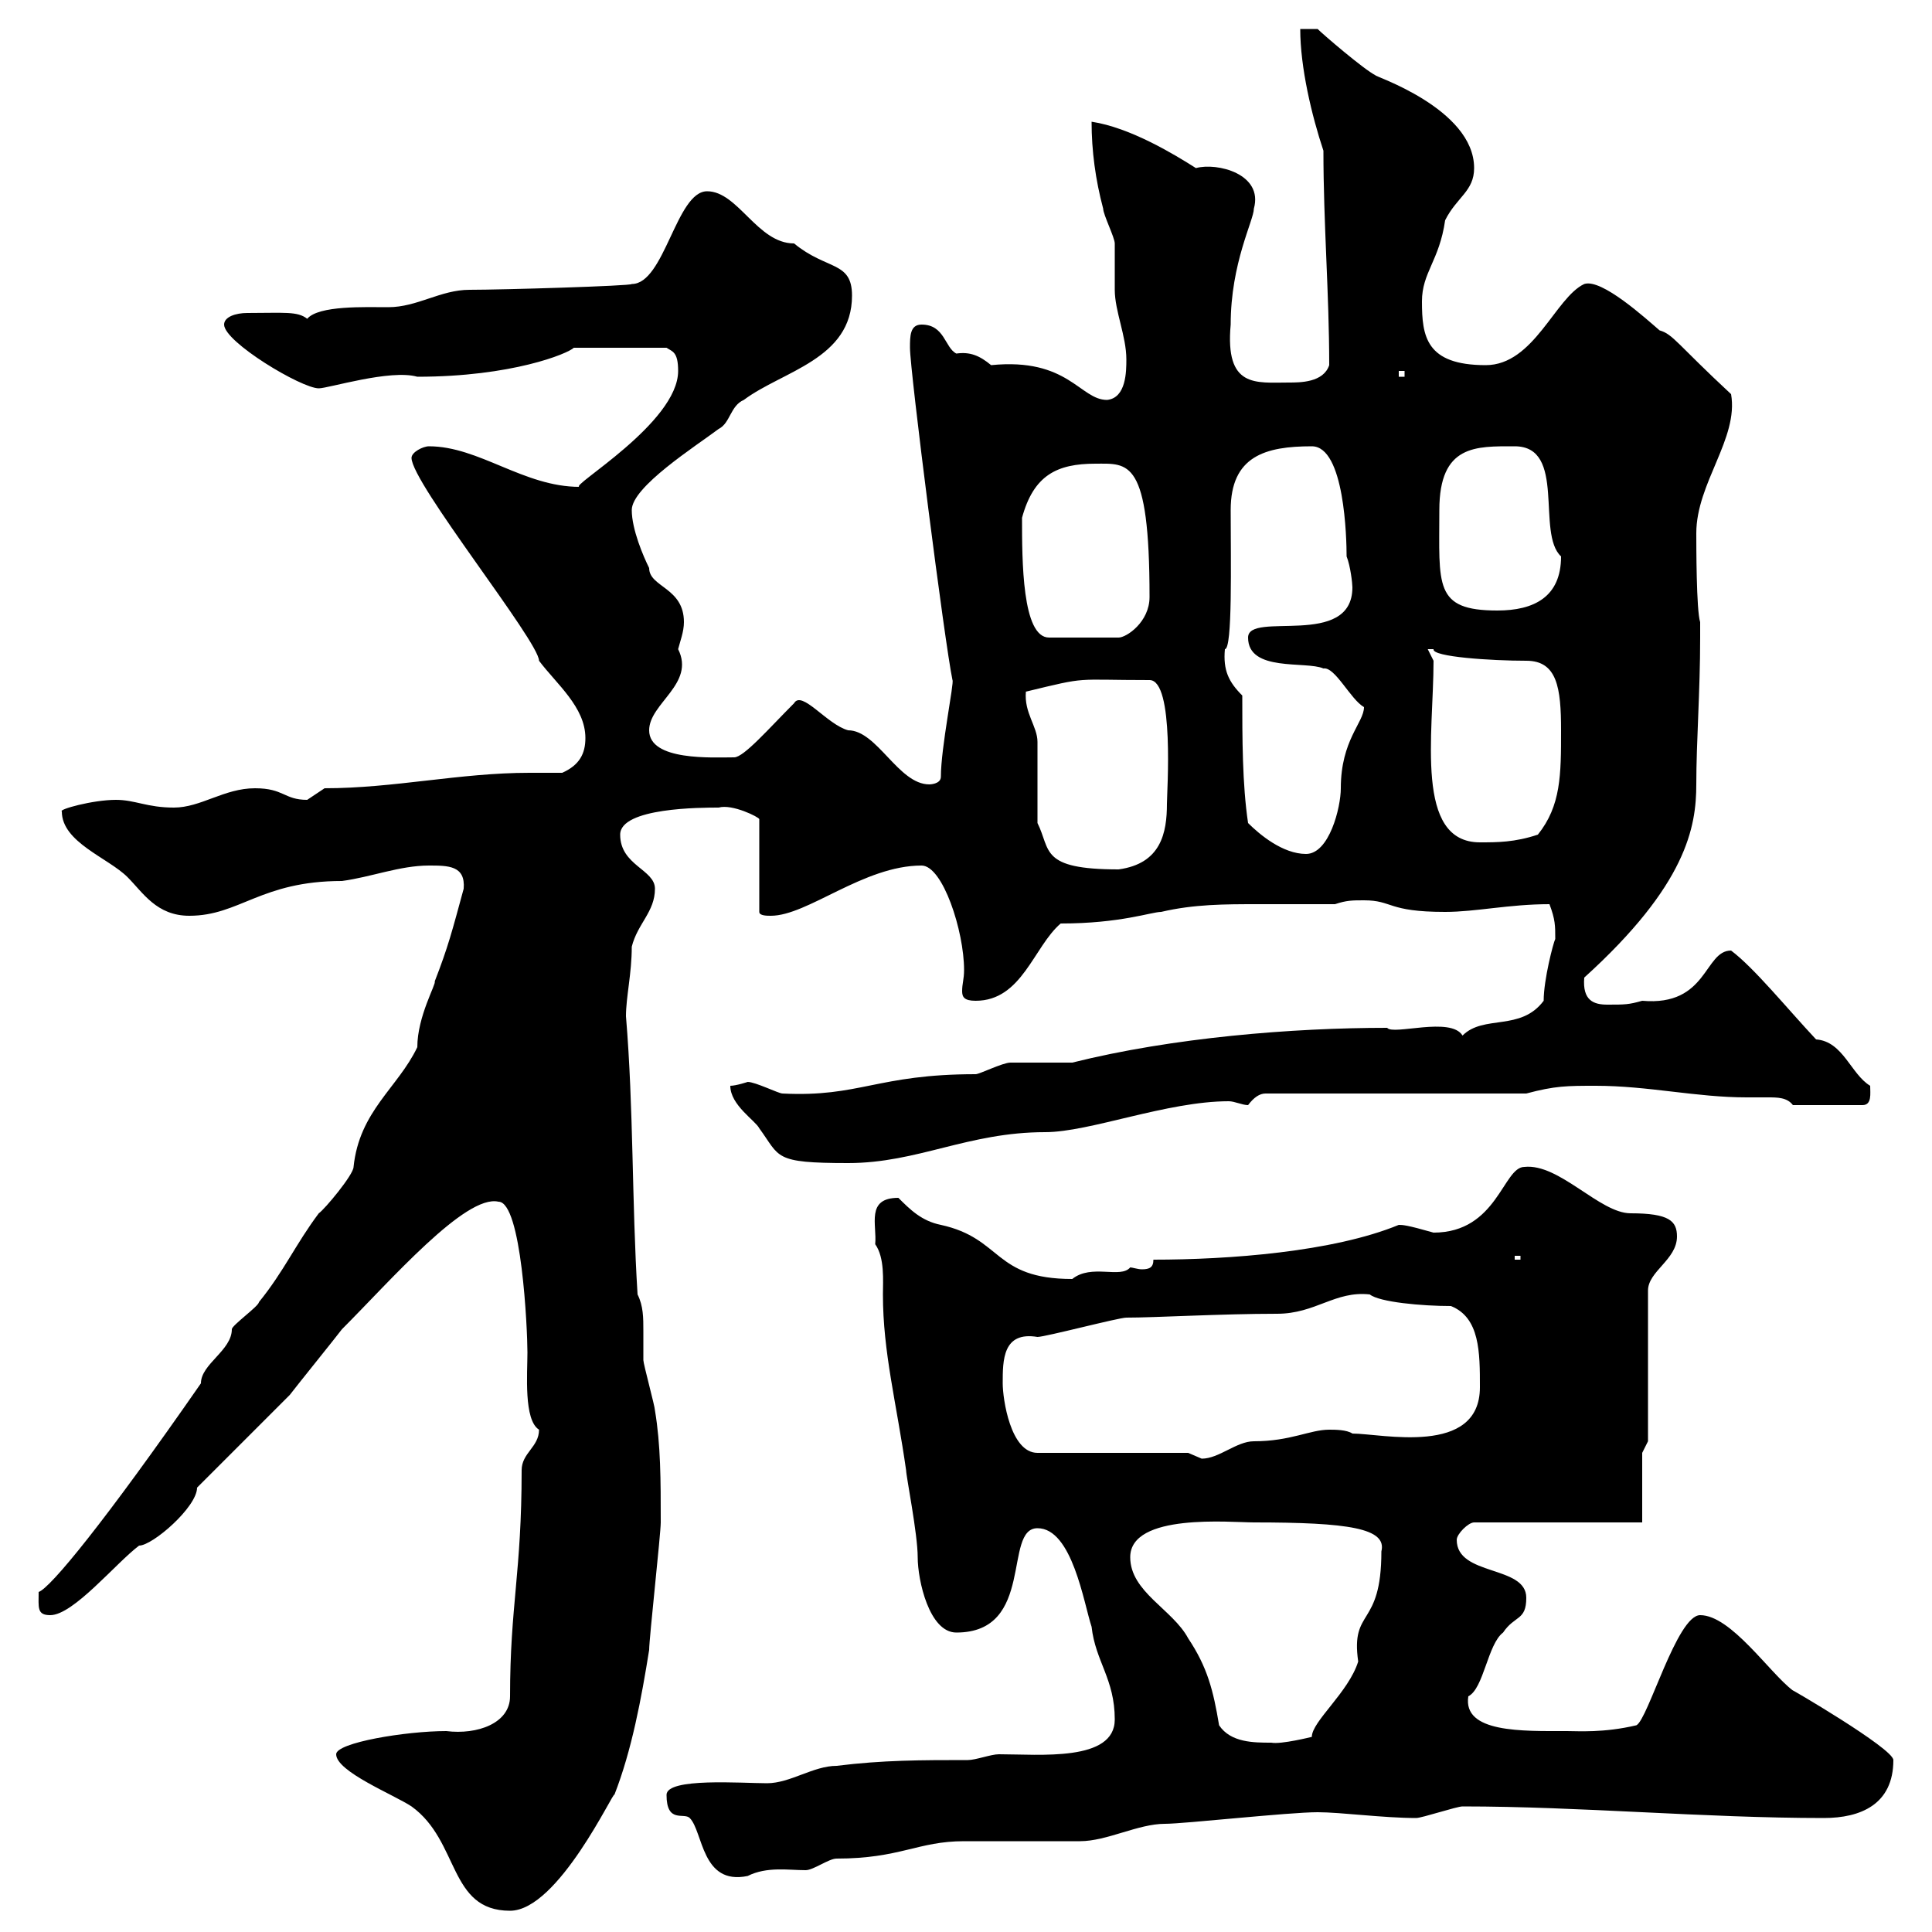 <svg xmlns="http://www.w3.org/2000/svg" xmlns:xlink="http://www.w3.org/1999/xlink" width="300" height="300"><path d="M52.20 272.40C52.20 275.10 61.20 278.70 63.90 280.50C71.40 285.90 69.60 296.70 79.20 296.70C86.70 296.70 95.40 277.80 95.40 278.70C98.10 271.80 99.60 263.70 100.80 256.20C100.80 254.40 102.60 238.20 102.60 236.40C102.60 229.80 102.60 224.40 101.70 219C101.70 218.40 99.90 211.80 99.90 211.20C99.90 210 99.90 208.20 99.90 206.70C99.90 204.60 99.90 202.80 99 201C98.10 186.60 98.40 172.20 97.20 157.80C97.20 154.80 98.10 151.20 98.10 147C99 143.40 101.70 141.60 101.70 138C101.70 135 96.30 134.40 96.30 129.60C96.30 125.40 108.90 125.40 111.60 125.40C113.70 124.80 117.90 126.90 117.90 127.20L117.90 141.60C117.90 142.20 119.10 142.20 119.70 142.20C125.40 142.20 134.10 134.40 143.10 134.40C146.40 134.40 149.70 144.60 149.70 150.60C149.70 152.10 149.40 152.70 149.40 153.90C149.40 154.80 149.70 155.40 151.50 155.40C158.70 155.40 160.50 147 164.70 143.40C174 143.40 178.80 141.60 180.30 141.60C185.40 140.40 190.20 140.40 195.30 140.40C199.20 140.40 203.40 140.40 207.30 140.40C209.10 139.80 210 139.80 211.80 139.80C216.30 139.80 215.40 141.60 224.40 141.60C229.20 141.60 234.30 140.40 240.60 140.40C241.50 142.80 241.50 143.70 241.50 145.80C241.20 146.40 239.70 152.10 239.70 155.40C236.10 160.20 230.40 157.50 227.10 160.80C225.30 157.80 216.30 160.80 215.40 159.60C200.70 159.60 182.10 161.10 166.50 165C165.90 165 157.50 165 156.90 165C155.70 165 152.10 166.80 151.50 166.80C136.20 166.80 133.50 170.40 121.50 169.80C120.90 169.80 117.30 168 116.10 168C116.10 168 114.30 168.60 113.40 168.60C113.40 171.60 117.30 174 117.90 175.20C121.20 179.70 120 180.60 131.70 180.60C142.50 180.60 150.30 175.80 162.30 175.80C169.20 175.80 181.20 171 190.80 171C191.70 171 192.90 171.60 193.80 171.60C194.70 170.40 195.60 169.80 196.50 169.80L237 169.80C241.50 168.60 243.30 168.60 247.80 168.60C255.90 168.60 263.40 170.40 271.20 170.40C272.10 170.40 273 170.40 274.50 170.40C276 170.40 277.50 170.40 278.40 171.60L289.20 171.60C290.70 171.60 290.40 169.80 290.40 168.60C287.40 166.80 286.20 161.70 282 161.40C277.50 156.60 272.40 150.30 268.80 147.60C264.60 147.60 265.20 156.30 255 155.40C252.90 156 252.30 156 249.60 156C247.50 156 245.70 155.40 246 151.80C261.90 137.40 263.40 128.40 263.40 121.80C263.40 115.20 264 107.40 264 99L264 96.60C263.40 94.80 263.40 84.60 263.40 82.80C263.40 75 270 68.10 268.80 61.20C260.40 53.40 259.80 51.90 257.70 51.30C255.60 49.50 248.70 43.20 246 44.10C241.50 46.20 238.20 56.70 230.70 56.70C221.40 56.70 220.80 52.20 220.80 46.80C220.80 42.30 223.50 40.50 224.40 34.20C226.20 30.60 228.90 29.70 228.90 26.10C228.90 16.80 213 11.70 213.60 11.70C211.80 10.80 205.50 5.40 204.60 4.50L201.90 4.50C201.90 10.50 203.70 18 205.50 23.40C205.50 34.80 206.40 45.60 206.40 56.70C205.50 59.40 201.90 59.40 200.10 59.40C195 59.40 190.20 60.30 191.10 50.40C191.10 40.80 194.70 34.20 194.70 32.40C196.20 27 189 25.20 185.70 26.10C182.40 24 175.50 19.80 169.50 18.90C169.50 23.40 170.10 27.90 171.30 32.40C171.30 33.30 173.10 36.90 173.10 37.80C173.10 38.70 173.10 44.10 173.10 45C173.10 48.30 174.90 52.20 174.90 55.80C174.90 57.60 174.90 61.80 171.90 62.10C167.70 62.10 165.90 55.50 153.90 56.70C152.10 55.20 150.60 54.60 148.50 54.90C146.70 54 146.70 50.40 143.10 50.40C141.30 50.40 141.30 52.20 141.30 54C141.30 57.60 146.70 99.90 147.90 105.60C148.20 105.90 146.10 116.10 146.10 120.60C146.10 121.80 144.30 121.80 144.30 121.80C139.50 121.80 136.20 113.40 131.70 113.40C128.40 112.50 124.50 107.10 123.30 109.20C119.40 113.10 115.50 117.60 114 117.60C110.70 117.60 100.80 118.20 100.80 113.40C100.80 109.20 108 106.20 105.30 100.80C105.60 99.60 106.20 98.10 106.20 96.60C106.20 91.20 100.80 91.20 100.80 88.20C99.90 86.40 98.10 82.20 98.10 79.20C98.10 75.60 108 69.30 111.60 66.60C113.40 65.70 113.40 63 115.50 62.10C121.50 57.60 132.30 55.80 132.30 45.90C132.30 40.50 128.40 42 123.30 37.80C117.60 37.80 114.60 29.70 109.80 29.70C105 29.70 103.20 44.10 98.10 44.10C98.10 44.40 78 45 72.90 45C68.40 45 64.80 47.70 60.30 47.70C56.70 47.70 49.50 47.40 47.70 49.50C46.20 48.30 44.10 48.60 38.40 48.60C36.60 48.60 34.80 49.20 34.80 50.40C34.80 53.10 46.80 60.30 49.50 60.30C51 60.30 60.60 57.30 64.80 58.50C79.50 58.50 88.20 54.90 89.10 54L103.50 54C104.40 54.60 105.30 54.60 105.30 57.60C105.30 65.70 88.20 75.60 90 75.60C81.30 75.60 74.40 69.30 66.60 69.30C65.70 69.30 63.90 70.20 63.90 71.10C63.90 75 83.70 99.60 83.70 102.60C86.40 106.20 90.90 109.80 90.90 114.60C90.90 117 90 118.80 87.30 120C85.50 120 84 120 82.20 120C71.40 120 61.20 122.40 50.40 122.40C50.40 122.40 47.70 124.20 47.70 124.20C44.10 124.20 44.10 122.40 39.60 122.40C34.80 122.40 31.20 125.40 27 125.40C22.80 125.40 21 124.20 18 124.20C14.40 124.20 9 125.70 9.60 126C9.60 130.80 16.80 133.20 19.80 136.20C22.20 138.60 24.30 142.20 29.40 142.20C37.20 142.20 40.50 136.80 53.10 136.80C57.60 136.20 62.10 134.40 66.60 134.40C69.60 134.40 72.30 134.40 72 138C70.20 144.60 69.60 147 67.50 152.40C67.80 152.70 64.80 157.80 64.80 162.60C61.80 168.90 55.80 172.50 54.90 181.20C54.90 182.40 50.40 187.80 49.50 188.40C45.90 193.20 44.10 197.40 40.20 202.20C40.20 202.80 36 205.80 36 206.40C36 209.70 31.20 211.80 31.20 214.80C16.20 236.40 7.80 246.60 6 247.20C6 249.60 5.70 250.80 7.80 250.80C11.40 250.80 18 242.70 21.60 240C23.70 240 30.60 234 30.60 231C32.40 229.20 43.20 218.40 45 216.60C45.90 215.40 52.20 207.60 53.10 206.40C60.60 198.90 72.30 185.40 77.40 186.60C81 186.60 81.90 206.40 81.90 210C81.90 213.30 81.30 220.50 83.70 222C83.70 224.70 81 225.60 81 228.30C81 244.20 79.20 249.30 79.20 263.40C79.20 267.60 74.10 269.40 69.30 268.80C63 268.80 52.20 270.60 52.20 272.40ZM103.50 278.70C103.50 283.20 106.20 281.40 107.10 282.30C109.20 284.40 108.90 292.80 116.10 291.30C119.10 289.80 122.40 290.40 125.10 290.40C126.30 290.40 128.70 288.60 129.90 288.60C139.80 288.60 142.50 285.90 149.70 285.90C152.10 285.90 164.70 285.90 167.70 285.90C171.90 285.90 176.70 283.20 180.90 283.20C183.90 283.20 200.10 281.40 204.60 281.40C208.20 281.40 214.80 282.30 219.90 282.30C220.80 282.30 226.20 280.50 227.10 280.50C245.40 280.50 264.60 282.30 283.20 282.30C288.90 282.30 294 280.20 294 273.30C294 271.50 277.50 261.90 278.40 262.50C274.80 259.80 268.80 250.80 264 250.80C260.40 250.80 255.90 267 254.10 267.90C249 269.10 245.10 268.80 243.30 268.80C236.40 268.80 227.10 269.10 228 263.40C230.40 262.20 231 255.30 233.40 253.50C235.20 250.80 237 251.70 237 248.10C237 243 226.20 244.80 226.20 239.10C226.20 238.20 228 236.40 228.90 236.40L255 236.40L255 225.60L255.90 223.80L255.90 200.40C255.90 197.40 260.40 195.60 260.40 192C260.40 189.60 259.20 188.40 253.20 188.40C248.40 188.40 242.10 180.60 236.70 181.20C233.40 181.20 232.50 191.40 222.60 191.40C218.40 190.20 217.80 190.20 217.20 190.20C207 194.40 190.80 195.60 179.10 195.60C179.10 196.80 178.50 197.10 177.30 197.10C176.70 197.10 175.80 196.80 175.50 196.80C174 198.60 169.50 196.20 166.50 198.60C154.20 198.60 155.70 192.30 146.10 190.20C143.10 189.60 141.30 187.80 139.50 186C134.40 186 136.20 190.20 135.90 193.20C137.40 195.30 137.10 198.90 137.10 201C137.10 210 139.20 217.80 140.70 228.30C140.70 229.20 142.50 238.20 142.50 241.80C142.50 245.40 144.30 253.50 148.50 253.50C160.80 253.50 155.70 237.30 161.10 237.30C166.50 237.30 168.30 249 169.50 252.60C170.10 258 173.10 260.70 173.10 267C173.10 273.60 161.40 272.40 155.10 272.40C153.90 272.40 151.50 273.30 150.30 273.30C143.10 273.30 137.10 273.30 129.90 274.20C126.30 274.20 122.70 276.90 119.10 276.90C115.20 276.90 103.50 276 103.50 278.70ZM189.30 267.90C188.40 262.50 187.50 258.90 184.50 254.40C182.10 249.90 175.50 247.20 175.50 241.80C175.50 234.90 191.10 236.40 194.70 236.40C209.40 236.40 215.40 237.30 214.50 240.90C214.50 252.90 209.70 249.60 210.90 258C209.40 262.80 203.70 267.30 203.70 269.70C203.70 269.70 198.90 270.90 197.40 270.60C194.70 270.60 191.10 270.60 189.30 267.90ZM184.50 225.60L161.10 225.60C156.90 225.60 155.70 217.20 155.70 214.80C155.70 211.20 155.70 206.70 161.10 207.60C162.30 207.60 173.70 204.60 174.90 204.60C179.40 204.60 189.60 204 198.30 204C204.30 204 207.30 200.40 212.70 201C214.20 202.20 220.80 202.80 225.30 202.80C229.80 204.60 229.80 210 229.80 215.40C229.80 226.20 214.50 222.60 210 222.60C209.10 222 207.30 222 206.40 222C203.40 222 200.40 223.80 194.70 223.80C192 223.80 189.30 226.50 186.60 226.50C186.60 226.50 184.50 225.60 184.50 225.60ZM235.20 195L236.10 195L236.10 195.60L235.20 195.60ZM161.10 127.80C161.10 126 161.10 117 161.10 115.20C161.10 112.80 159 110.70 159.30 107.40C169.20 105 166.50 105.60 178.50 105.60C182.40 105.60 181.20 123 181.20 124.80C181.20 129.30 180.30 134.10 173.70 135C161.40 135 163.20 132 161.10 127.80ZM193.80 127.80C192.90 121.80 192.90 114.60 192.90 108C190.80 105.90 189.90 104.10 190.20 100.80C191.40 100.80 191.10 87.30 191.10 79.20C191.10 70.80 196.50 69.30 203.70 69.30C208.80 69.30 209.10 83.70 209.10 86.40C209.70 87.90 210 90.60 210 91.20C210 100.80 193.80 94.80 193.80 99C193.80 104.40 202.80 102.60 205.50 103.80C207.30 103.50 209.70 108.60 211.80 109.80C211.80 112.20 208.20 114.90 208.20 122.40C208.20 125.40 206.40 132.60 202.80 132.60C199.20 132.60 195.60 129.60 193.80 127.80ZM222.60 102.60L221.70 100.80C221.70 100.80 221.70 100.80 222.60 100.80C222.30 102 231.60 102.60 237 102.60C241.80 102.60 242.40 106.80 242.40 113.40C242.40 120.30 242.40 125.10 238.80 129.60C235.20 130.80 232.50 130.80 229.80 130.80C219.60 130.80 222.60 114 222.60 102.60ZM158.70 80.40C160.50 73.80 164.10 72 170.10 72C175.20 72 178.50 71.10 178.50 92.70C178.50 96.60 174.90 99 173.70 99L162.90 99C158.70 99 158.70 87 158.70 80.40ZM223.50 79.20C223.50 69 229.20 69.30 235.20 69.30C243.30 69.30 238.50 82.80 242.40 86.40C242.40 92.70 238.20 94.80 232.50 94.80C222.60 94.80 223.50 90.90 223.50 79.20ZM217.20 57.60L218.10 57.60L218.10 58.50L217.20 58.50Z"/></svg>
